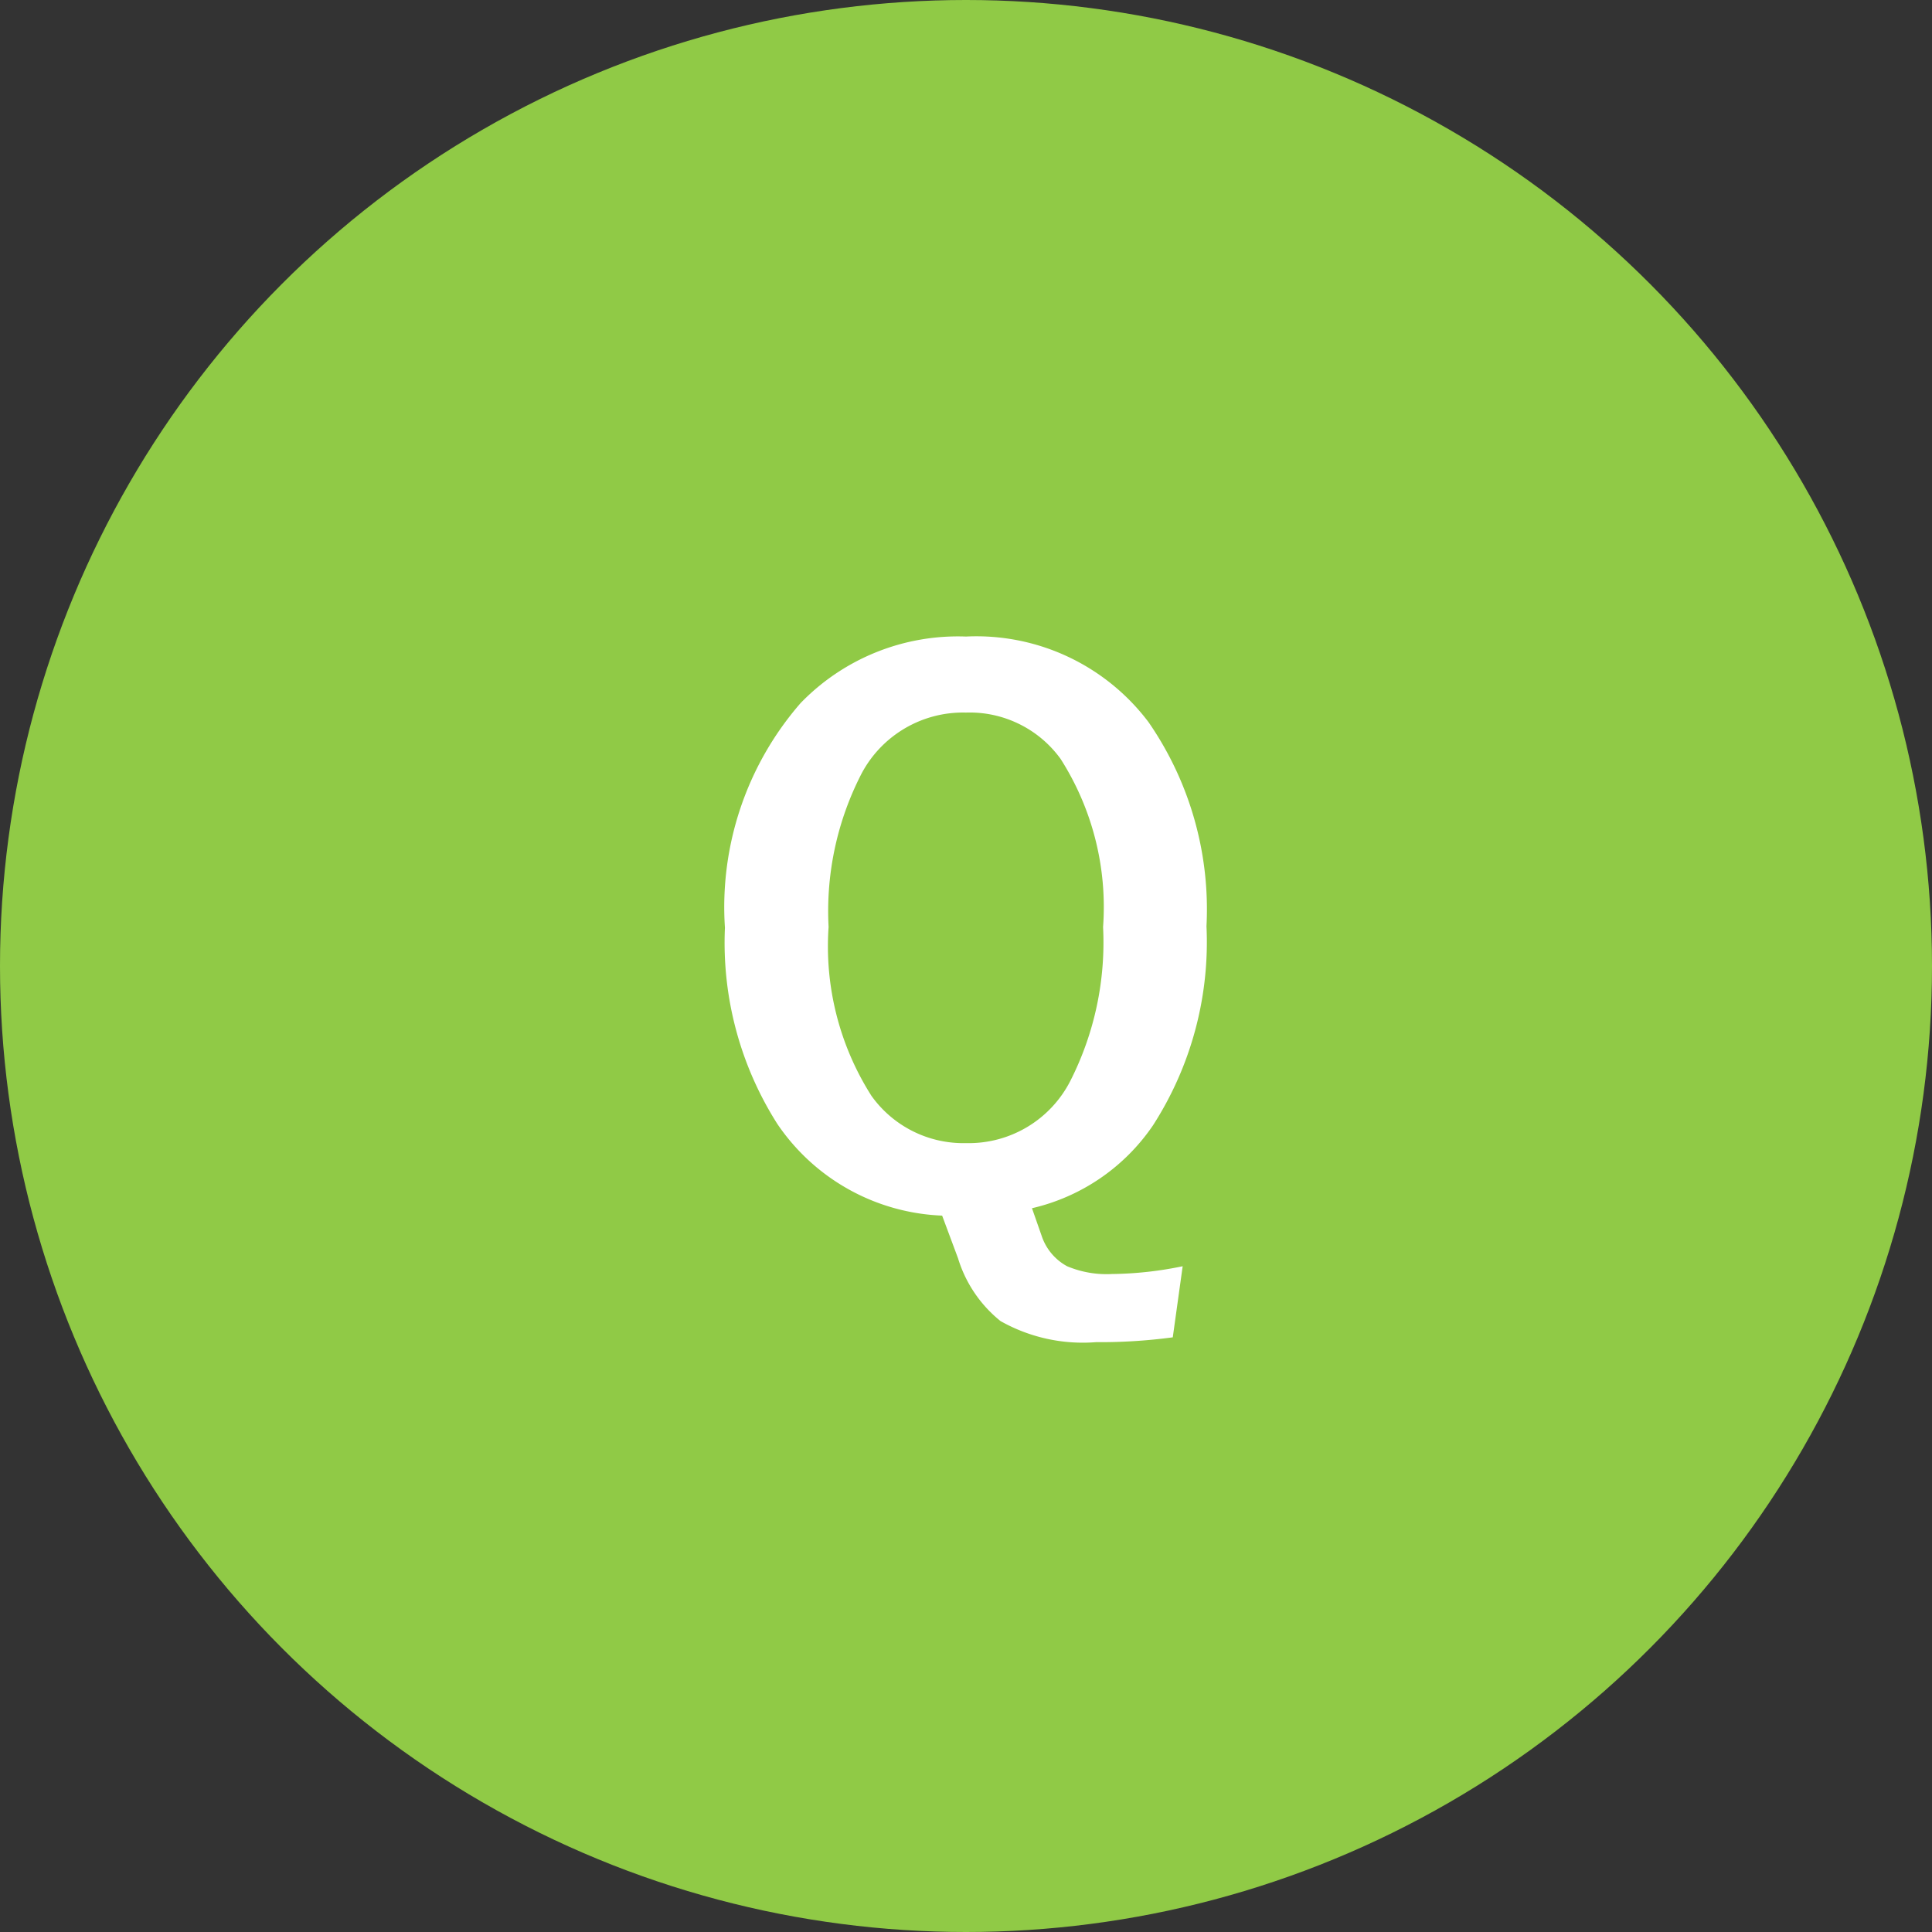 <svg xmlns="http://www.w3.org/2000/svg" width="40" height="40" viewBox="0 0 40 40">
  <rect x="0" y="0" width="40" height="40" fill="#333333" stroke="none"/>
  <g id="q-icon" transform="translate(-479.588 -824)">
    <circle id="楕円形_1" data-name="楕円形 1" cx="20" cy="20" r="20" transform="translate(479.588 824)" fill="#90ca46"/>
    <path id="パス_158209" data-name="パス 158209" d="M4.486,1.216,4.281,2.688a11.291,11.291,0,0,1-1.589.1A3.464,3.464,0,0,1,.714,2.351a2.662,2.662,0,0,1-.879-1.3L-.494.168a4.324,4.324,0,0,1-3.413-1.9A6.987,6.987,0,0,1-4.991-5.793a6.434,6.434,0,0,1,1.567-4.651A4.532,4.532,0,0,1,0-11.821a4.462,4.462,0,0,1,3.779,1.772,6.817,6.817,0,0,1,1.2,4.226A7.014,7.014,0,0,1,3.871-1.7,4.165,4.165,0,0,1,1.366.015l.2.571a1.116,1.116,0,0,0,.527.63,2.106,2.106,0,0,0,.93.161A7.528,7.528,0,0,0,4.486,1.216ZM0-10.247A2.377,2.377,0,0,0-2.157-8.994a6.211,6.211,0,0,0-.688,3.186,5.768,5.768,0,0,0,.886,3.494A2.338,2.338,0,0,0,0-1.333,2.362,2.362,0,0,0,2.157-2.615a6.333,6.333,0,0,0,.681-3.193,5.7,5.7,0,0,0-.879-3.479A2.324,2.324,0,0,0,0-10.247Z" transform="translate(499.588 849)" fill="#fff"/>
  </g>
</svg>
